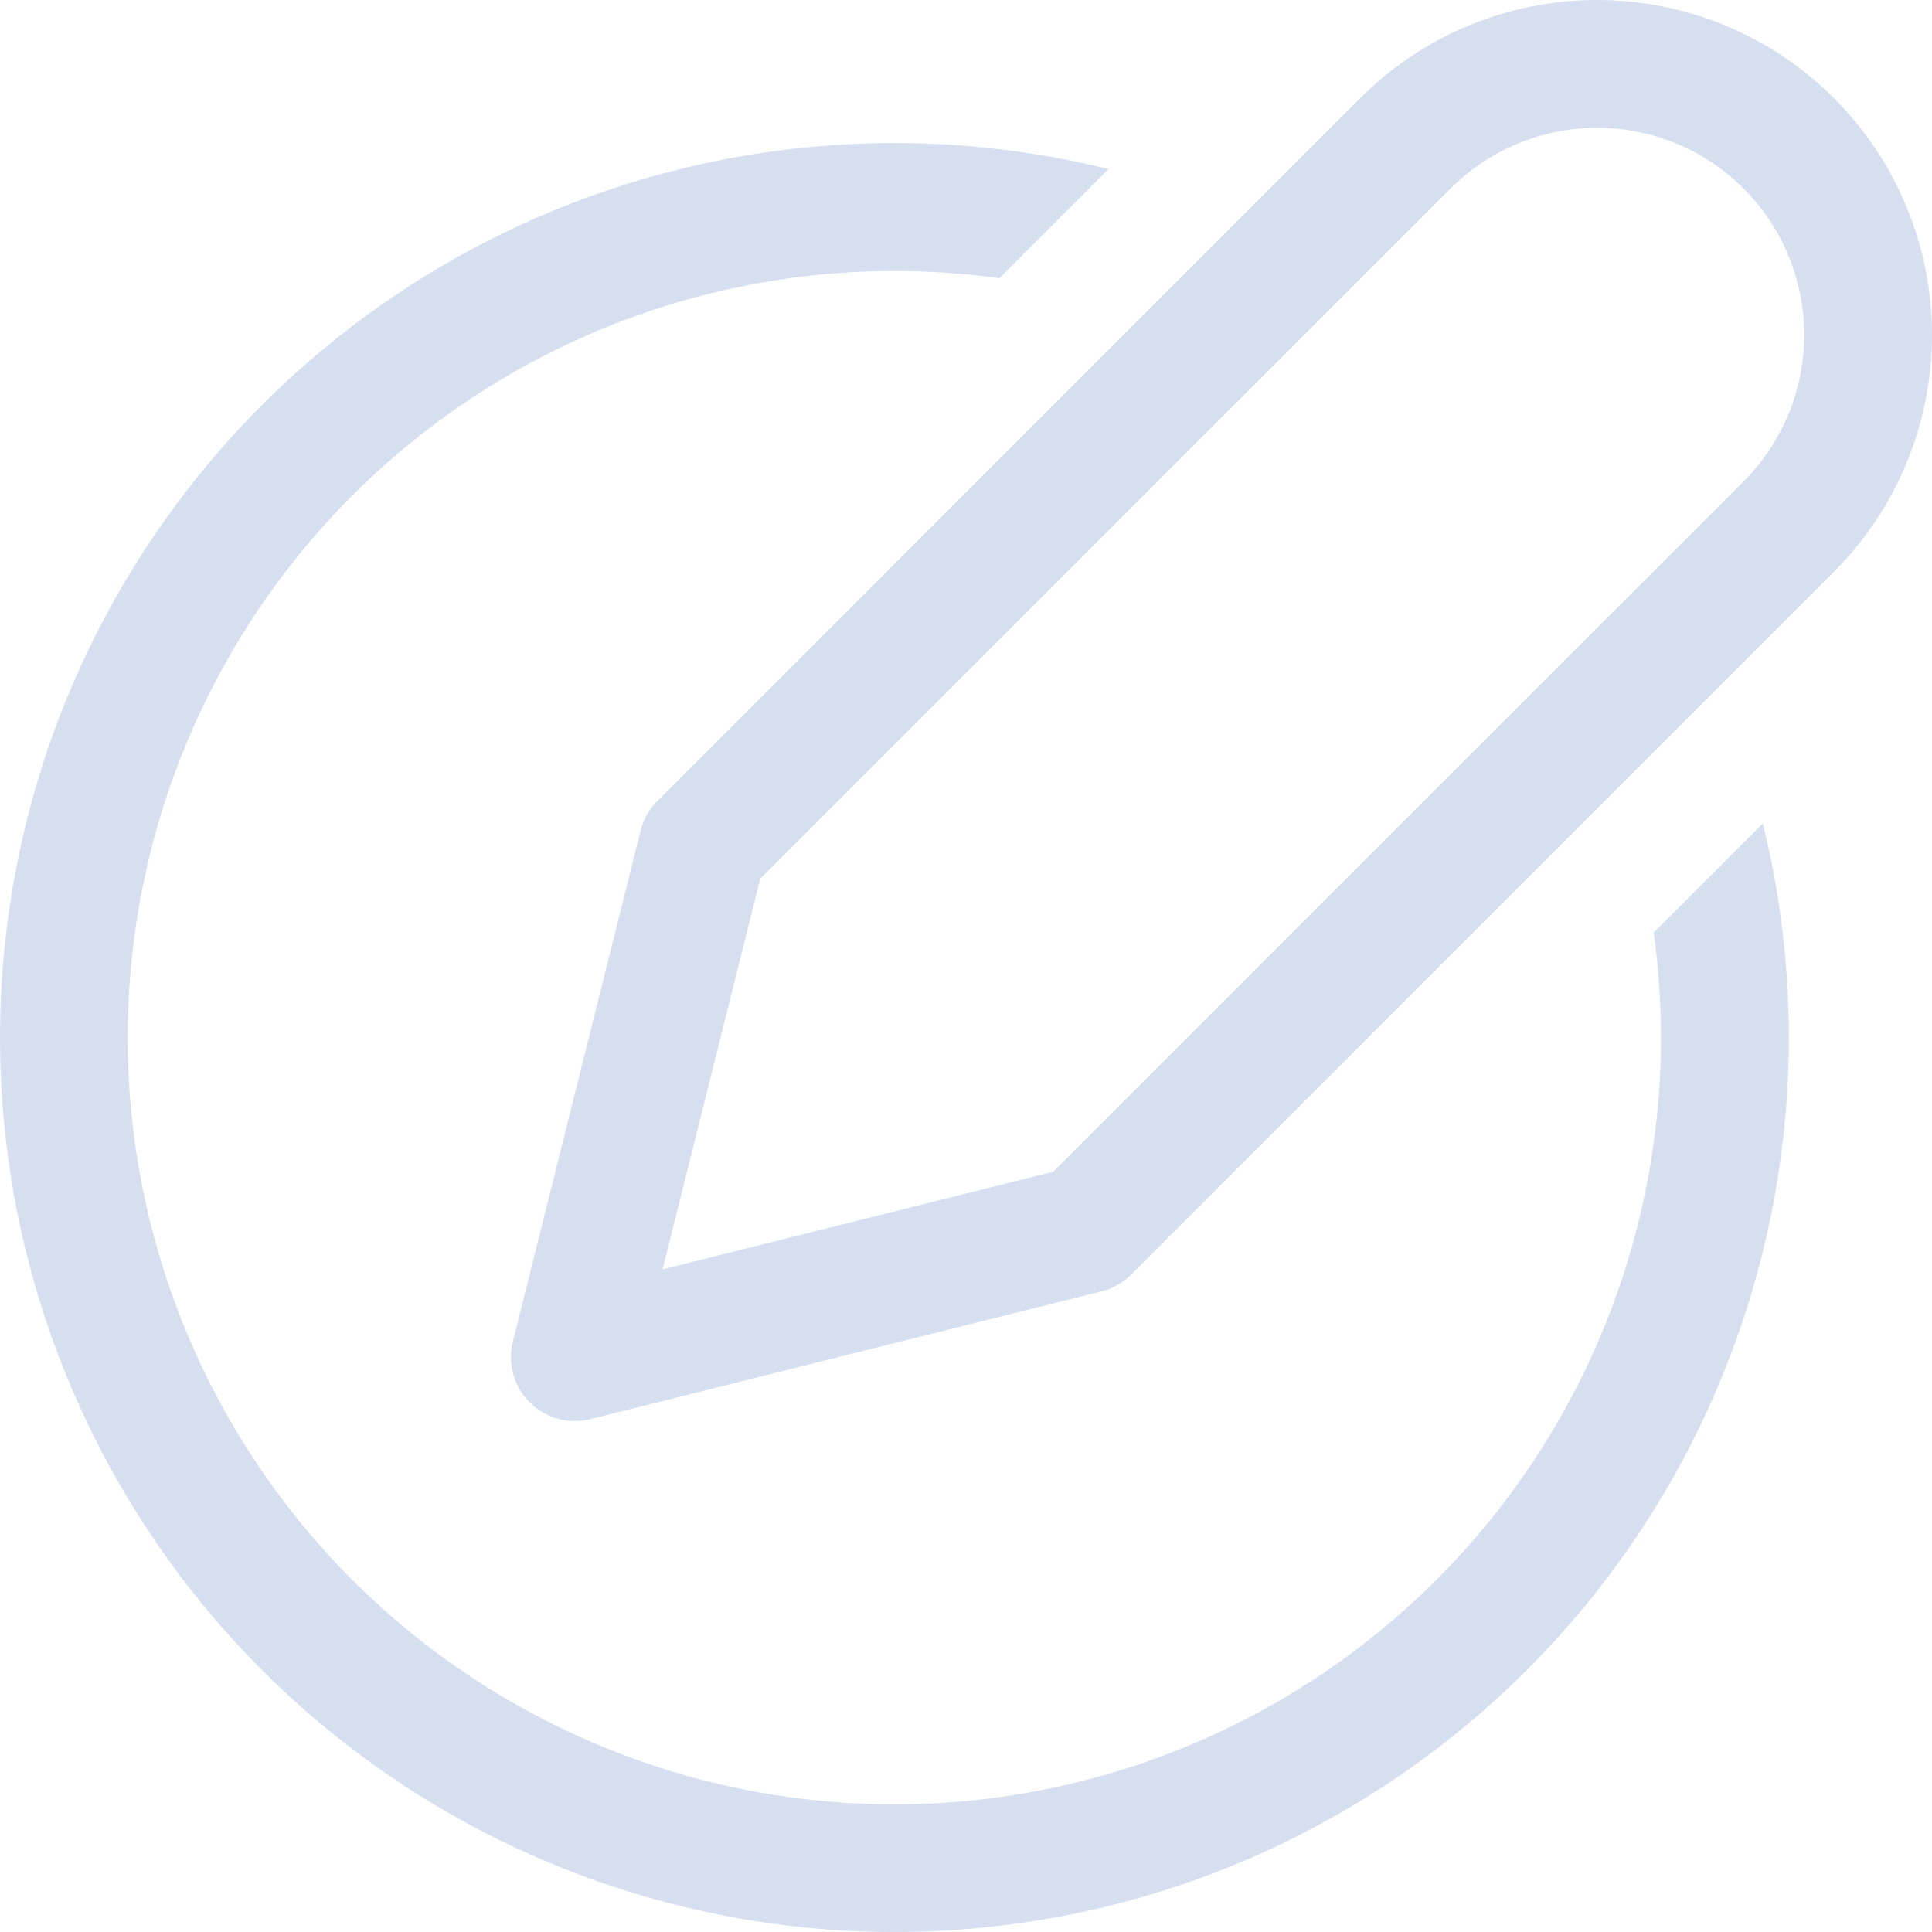 <svg width="151" height="151" viewBox="0 0 151 151" fill="none" xmlns="http://www.w3.org/2000/svg">
<path d="M143.332 7.669C140.901 5.237 138.016 3.309 134.84 1.993C131.664 0.677 128.26 0 124.822 0C121.384 0 117.98 0.677 114.804 1.993C111.628 3.309 108.742 5.237 106.312 7.669L51.386 62.598C50.745 63.237 50.289 64.038 50.068 64.915L40.081 104.864C39.873 105.7 39.885 106.576 40.115 107.406C40.345 108.236 40.787 108.992 41.396 109.602C42.005 110.211 42.761 110.652 43.591 110.882C44.422 111.113 45.297 111.124 46.133 110.916L86.079 100.929C86.959 100.712 87.763 100.26 88.406 99.621L143.332 44.691C145.763 42.26 147.691 39.374 149.007 36.198C150.323 33.022 151 29.618 151 26.18C151 22.742 150.323 19.338 149.007 16.162C147.691 12.985 145.763 10.099 143.332 7.669ZM113.372 14.73C116.409 11.693 120.527 9.987 124.822 9.987C129.116 9.987 133.235 11.693 136.271 14.73C139.308 17.766 141.014 21.885 141.014 26.18C141.014 30.475 139.308 34.593 136.271 37.63L82.314 91.581L51.785 99.211L59.415 68.68L113.372 14.73ZM69.891 21.181C72.687 21.181 75.424 21.381 78.11 21.741L86.638 13.211C71.814 9.557 56.2 10.856 42.184 16.911C28.167 22.967 16.519 33.445 9.018 46.745C1.517 60.044 -1.424 75.434 0.645 90.563C2.714 105.691 9.679 119.727 20.475 130.524C31.271 141.321 45.306 148.286 60.433 150.355C75.561 152.424 90.95 149.483 104.249 141.982C117.548 134.48 128.025 122.831 134.08 108.813C140.135 94.796 141.434 79.181 137.779 64.356L129.251 72.885C130.925 84.972 128.868 97.283 123.357 108.17C117.846 119.057 109.142 128.002 98.41 133.808C87.679 139.615 75.43 142.007 63.302 140.663C51.174 139.32 39.746 134.306 30.544 126.291C21.343 118.277 14.808 107.644 11.812 95.815C8.817 83.986 9.504 71.524 13.782 60.096C18.06 48.667 25.725 38.818 35.752 31.864C45.778 24.91 57.689 21.183 69.891 21.181Z" fill="#d5dff0"/>
</svg>
